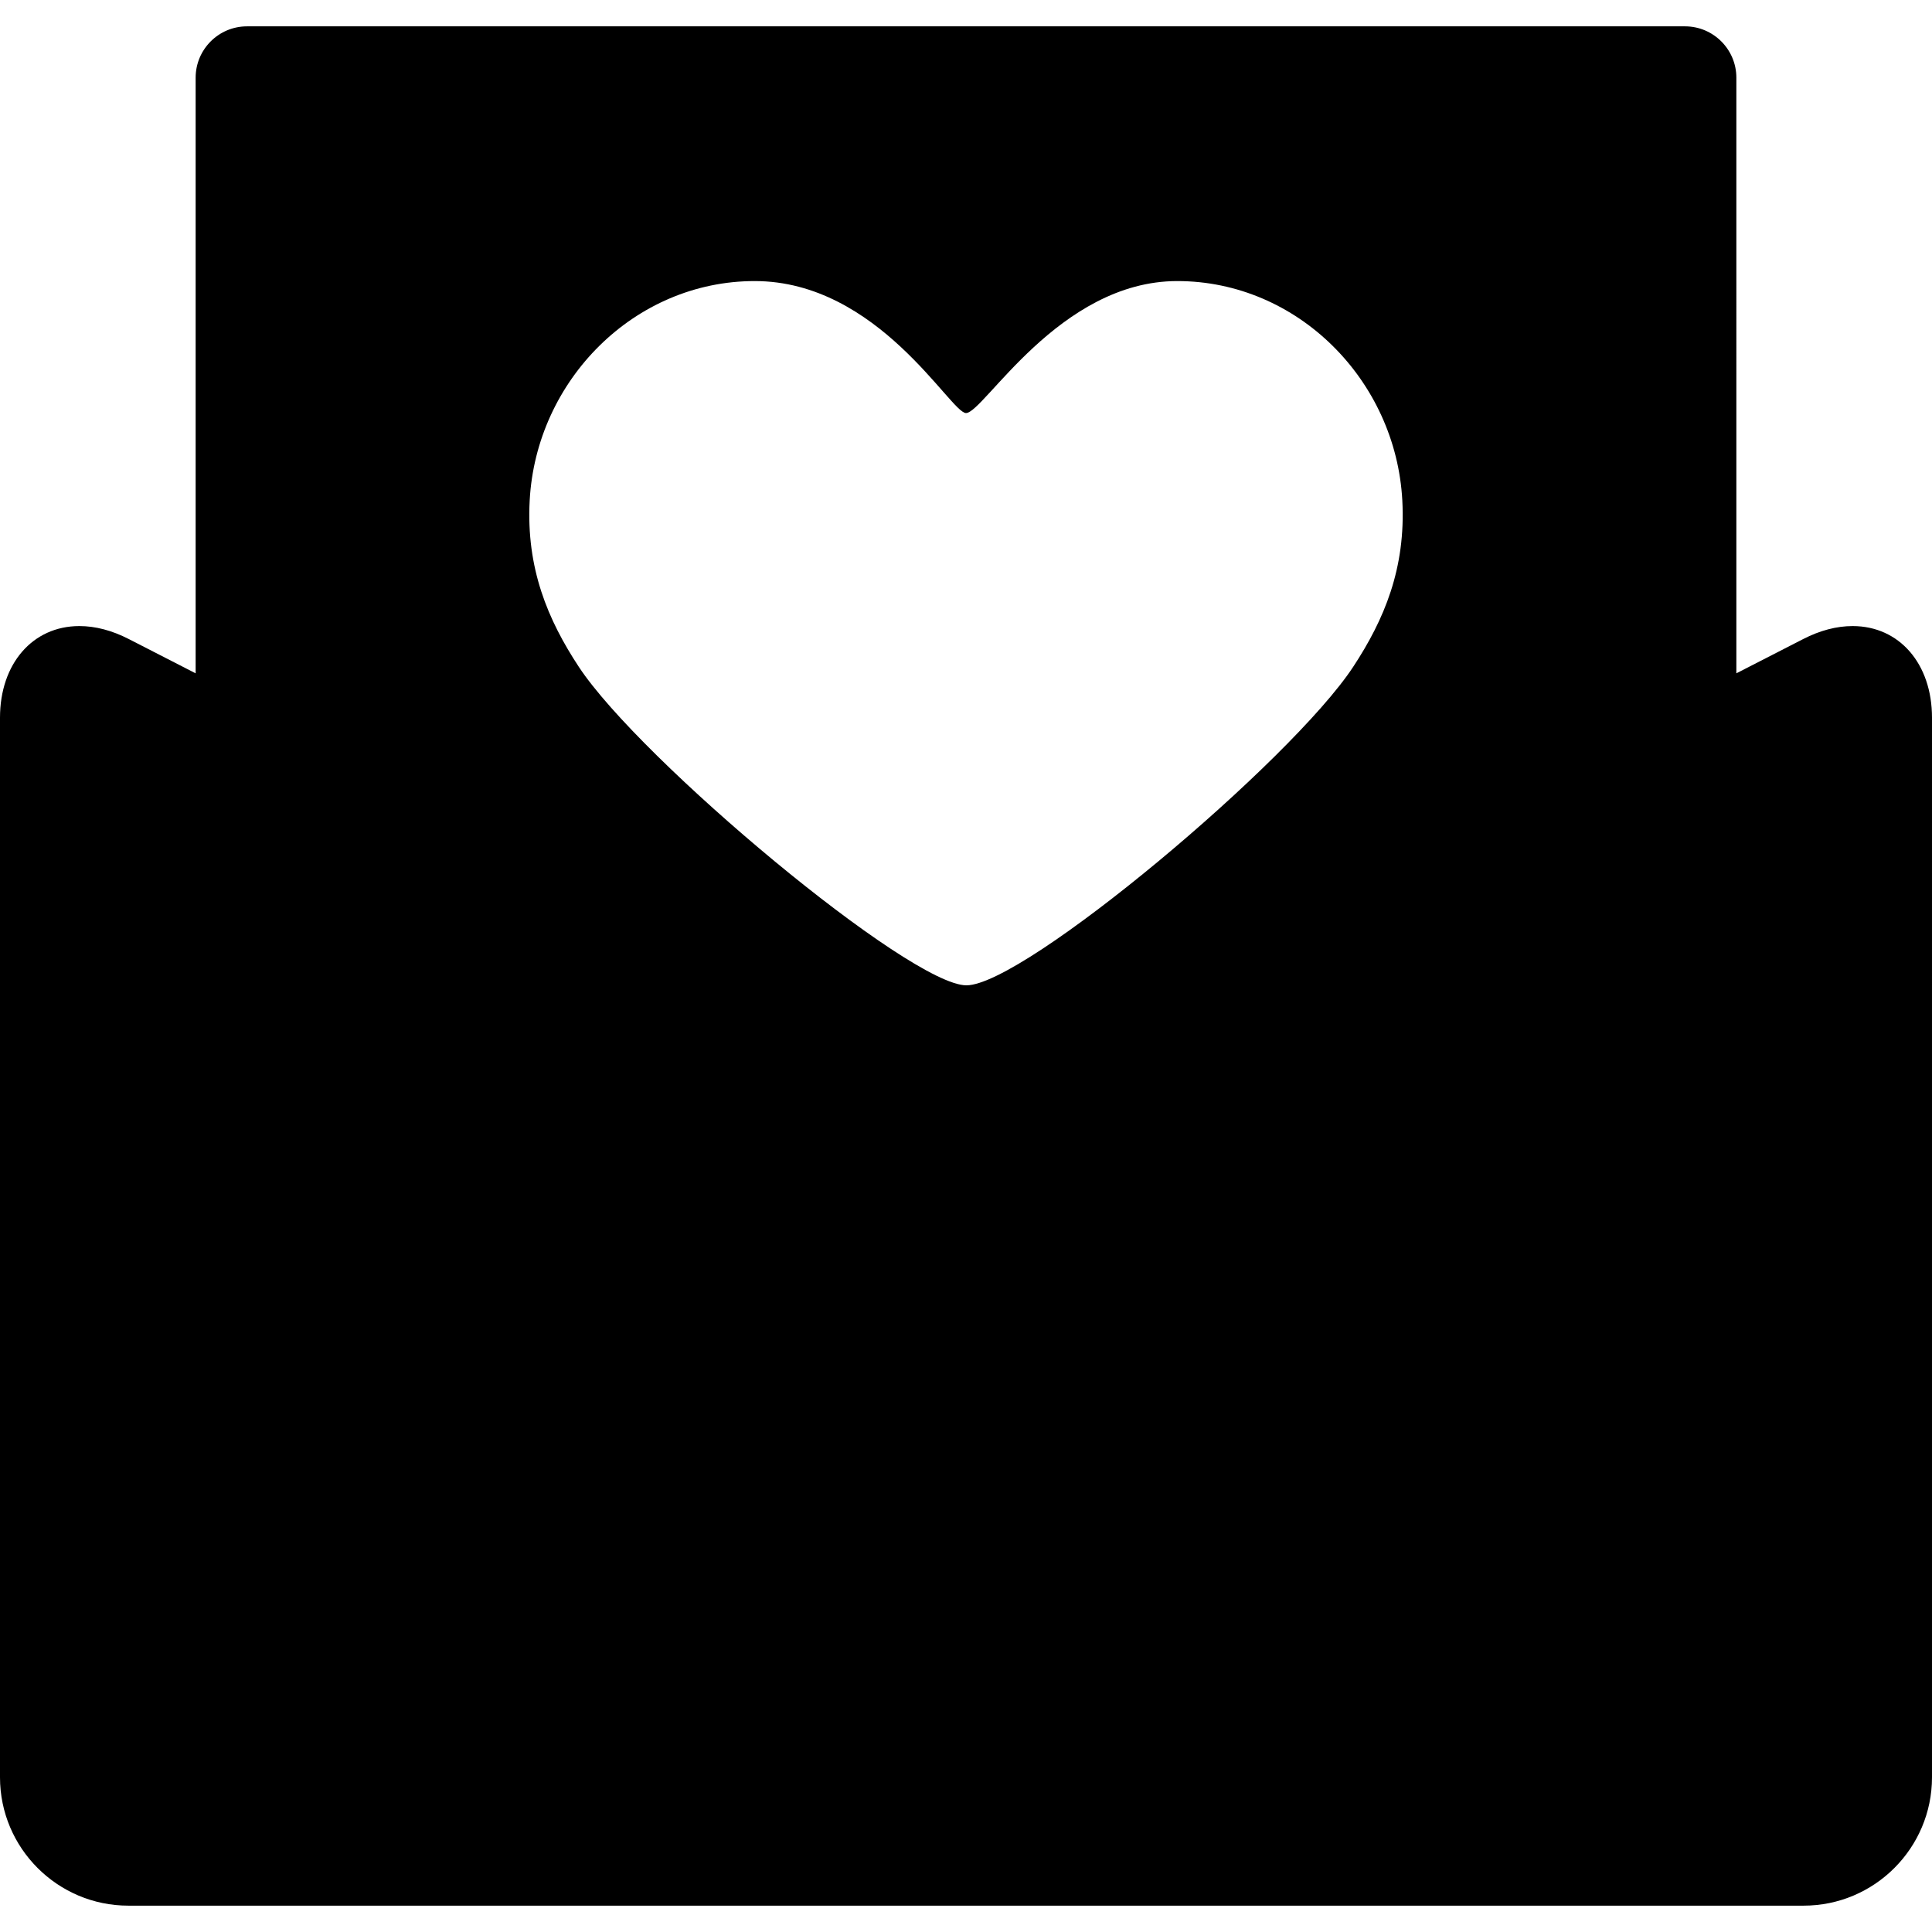 <?xml version="1.0" encoding="iso-8859-1"?>
<!-- Uploaded to: SVG Repo, www.svgrepo.com, Generator: SVG Repo Mixer Tools -->
<!DOCTYPE svg PUBLIC "-//W3C//DTD SVG 1.1//EN" "http://www.w3.org/Graphics/SVG/1.1/DTD/svg11.dtd">
<svg fill="#000000" height="800px" width="800px" version="1.1" id="Capa_1" xmlns="http://www.w3.org/2000/svg" xmlns:xlink="http://www.w3.org/1999/xlink" 
	 viewBox="0 0 376.326 376.326" xml:space="preserve">
<path d="M360.866,121.949c-3.116,0-6.353,0.849-9.618,2.523l-13.03,6.682V15.132c0-5.514-4.486-10-10-10H48.108
	c-5.514,0-10,4.486-10,10v116.022l-13.03-6.682c-3.266-1.674-6.502-2.523-9.619-2.523C6.357,121.949,0,129.288,0,139.796v206.398
	c0,13.785,11.215,25,25,25h326.326c13.785,0,25-11.215,25-25V139.796C376.326,129.288,369.969,121.949,360.866,121.949z
	 M263.586,129.883c-12.079,18.367-64.075,62.045-75.344,62.045c-11.033,0-63.503-43.835-75.502-62.045
	c-6.007-9.116-10.271-19.177-9.564-32.4c1.255-23.407,20.392-42.735,43.832-42.735c24.096,0,38.129,25.709,41.157,25.709
	c3.459,0,18.092-25.709,41.157-25.709c23.437,0,42.575,19.328,43.829,42.735C273.856,110.706,269.608,120.726,263.586,129.883z"/>
</svg>